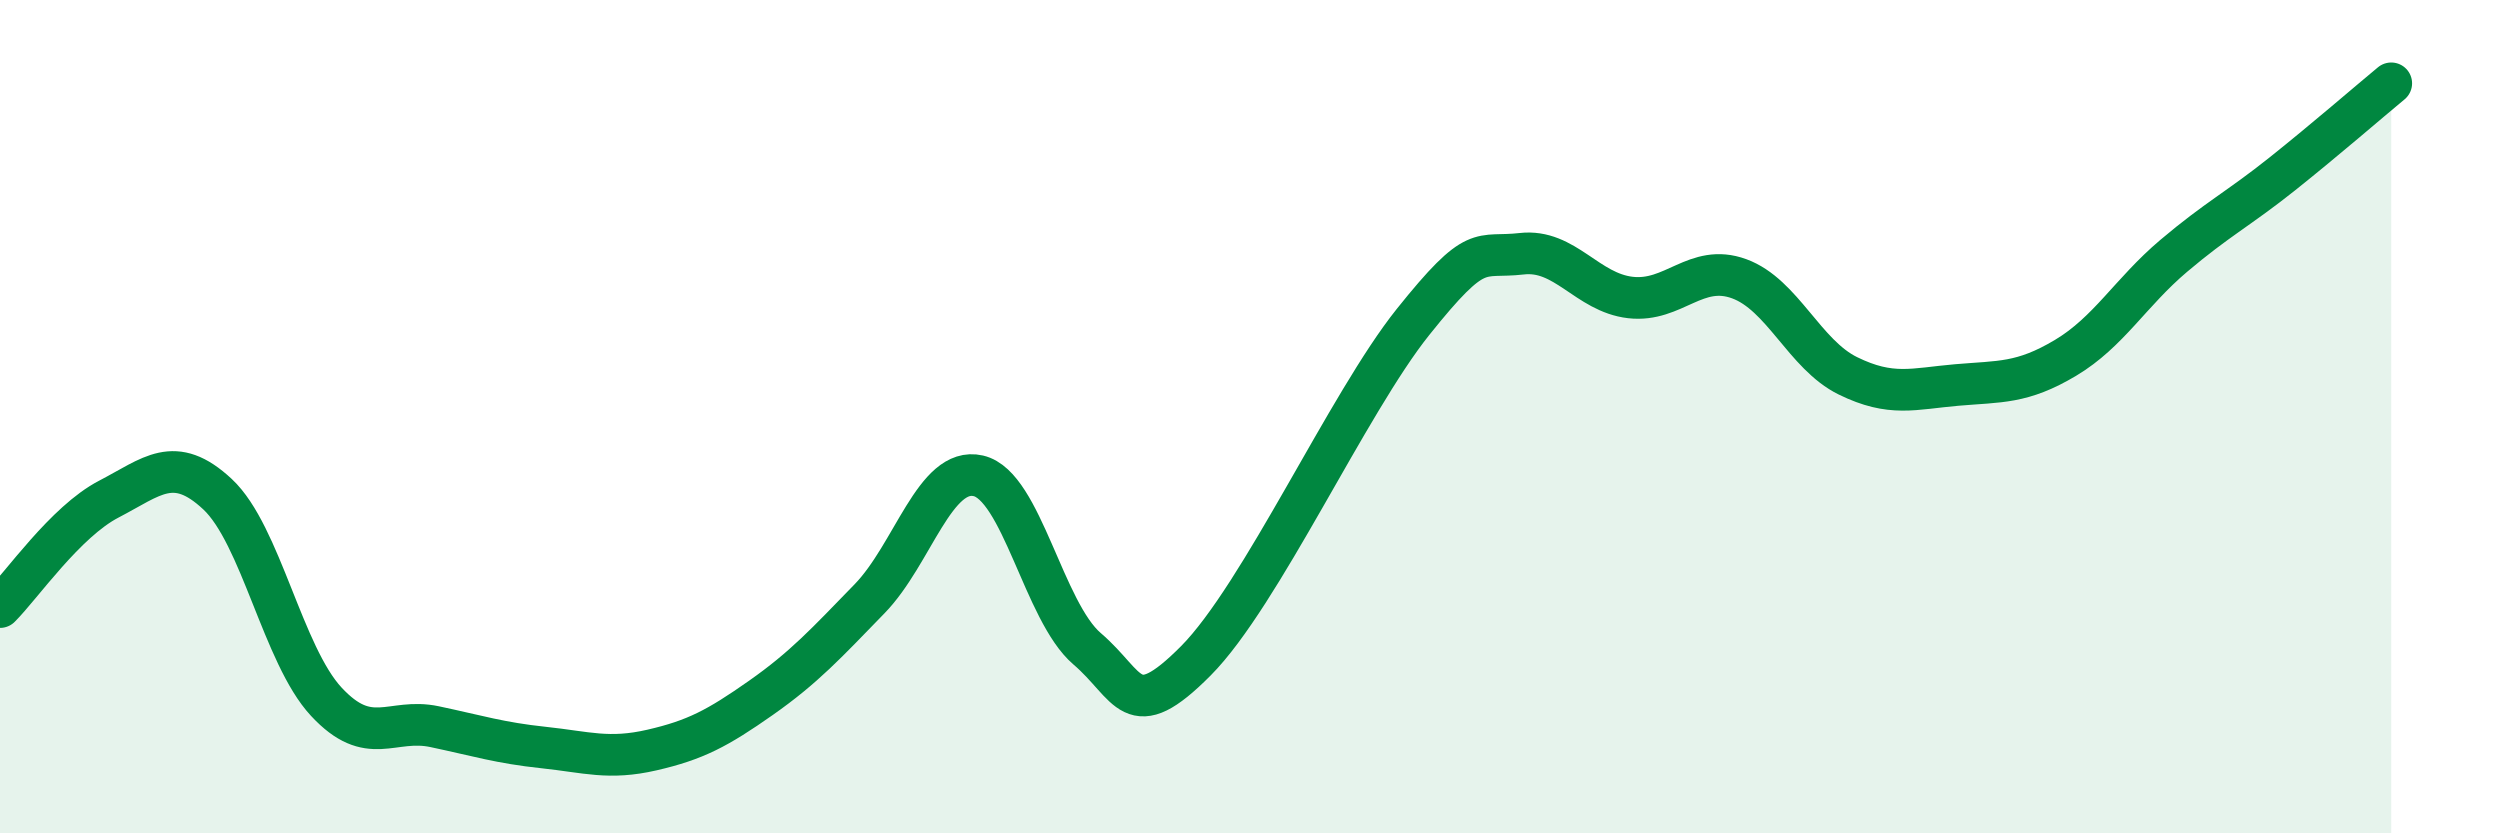 
    <svg width="60" height="20" viewBox="0 0 60 20" xmlns="http://www.w3.org/2000/svg">
      <path
        d="M 0,14.57 C 0.52,14.05 1.57,12.52 2.61,11.98 C 3.65,11.44 4.18,10.89 5.22,11.86 C 6.26,12.83 6.79,15.72 7.83,16.84 C 8.87,17.96 9.39,17.22 10.43,17.44 C 11.47,17.66 12,17.83 13.04,17.94 C 14.08,18.05 14.61,18.24 15.65,18 C 16.69,17.76 17.22,17.48 18.26,16.75 C 19.3,16.02 19.83,15.44 20.87,14.37 C 21.91,13.3 22.44,11.18 23.48,11.42 C 24.52,11.66 25.05,14.68 26.09,15.57 C 27.13,16.46 27.14,17.43 28.7,15.86 C 30.26,14.29 32.35,9.68 33.91,7.73 C 35.47,5.78 35.48,6.21 36.52,6.09 C 37.56,5.97 38.09,7.02 39.13,7.14 C 40.17,7.26 40.7,6.31 41.74,6.69 C 42.78,7.07 43.31,8.51 44.35,9.02 C 45.39,9.53 45.92,9.33 46.96,9.24 C 48,9.15 48.53,9.21 49.57,8.59 C 50.61,7.97 51.13,7.02 52.17,6.14 C 53.21,5.26 53.74,5 54.78,4.17 C 55.82,3.34 56.87,2.43 57.39,2L57.39 20L0 20Z"
        fill="#008740"
        opacity="0.1"
        stroke-linecap="round"
        stroke-linejoin="round"
      />
      <path
        d="M 0,14.57 C 0.52,14.05 1.57,12.52 2.61,11.98 C 3.65,11.44 4.18,10.89 5.22,11.86 C 6.26,12.83 6.79,15.72 7.83,16.84 C 8.87,17.96 9.39,17.22 10.43,17.44 C 11.47,17.66 12,17.83 13.04,17.94 C 14.08,18.05 14.61,18.24 15.65,18 C 16.69,17.76 17.22,17.48 18.26,16.75 C 19.3,16.02 19.83,15.44 20.87,14.37 C 21.91,13.3 22.44,11.18 23.48,11.42 C 24.52,11.66 25.05,14.68 26.09,15.57 C 27.13,16.46 27.14,17.43 28.7,15.86 C 30.26,14.29 32.35,9.68 33.91,7.73 C 35.47,5.78 35.48,6.21 36.52,6.09 C 37.56,5.97 38.09,7.02 39.13,7.14 C 40.17,7.26 40.7,6.31 41.74,6.69 C 42.78,7.07 43.31,8.51 44.35,9.02 C 45.39,9.53 45.92,9.33 46.96,9.24 C 48,9.15 48.53,9.21 49.57,8.59 C 50.61,7.97 51.13,7.02 52.17,6.14 C 53.21,5.26 53.74,5 54.78,4.17 C 55.82,3.34 56.87,2.43 57.39,2"
        stroke="#008740"
        stroke-width="1"
        fill="none"
        stroke-linecap="round"
        stroke-linejoin="round"
      />
    </svg>
  